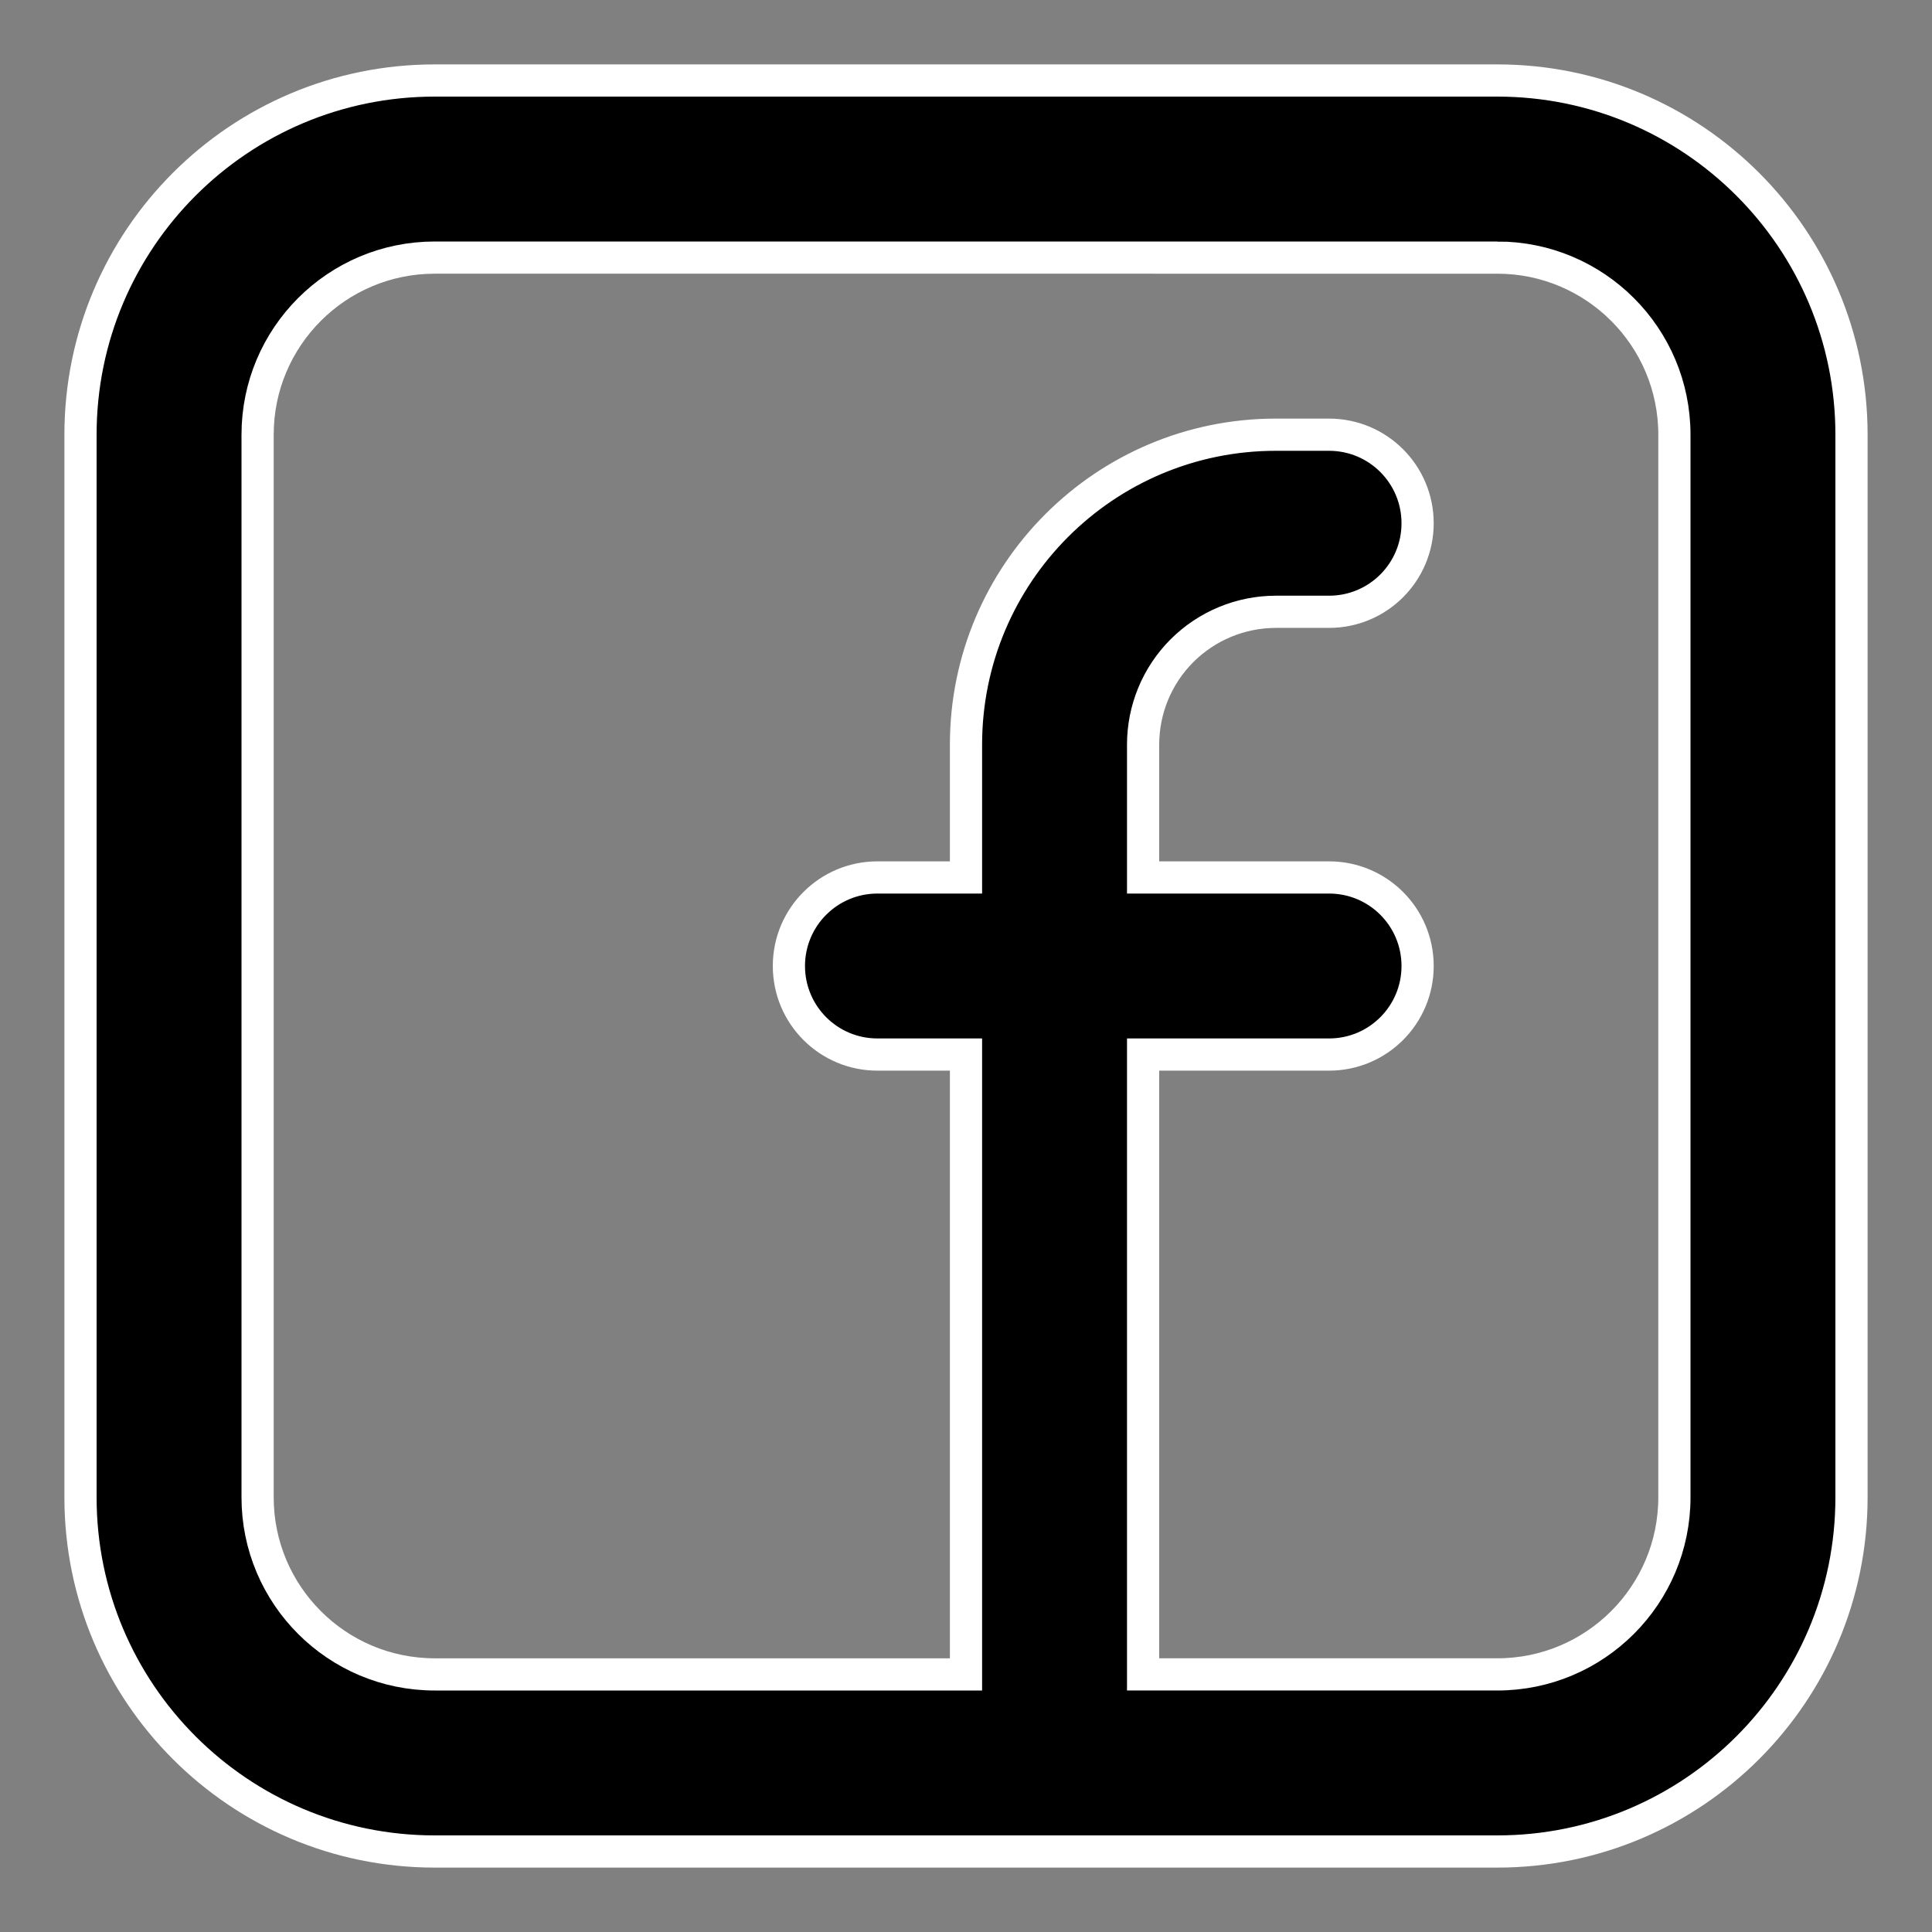 <svg id="img-facebookblack" xmlns="http://www.w3.org/2000/svg" width="24" height="24" viewBox="0 0 24 24">
    <rect x="0" y="0" width="24" height="24" fill="#808080" stroke="none"/>
    <g fill="none" fill-rule="evenodd">
        <g fill="#000" stroke="#FFF" stroke-width=".4">
            <g>
                <g>
                    <g>
                        <path d="M17.6 0C20.03 0 22 1.97 22 4.4v13.2c0 2.43-1.97 4.4-4.4 4.4H4.4C1.97 22 0 20.03 0 17.6V4.4C0 1.97 1.97 0 4.4 0h13.2zm0 2.2H4.4c-1.215 0-2.2.985-2.2 2.2v13.2c0 1.215.985 2.2 2.2 2.2H11v-7.7H9.9c-.608 0-1.1-.492-1.1-1.1 0-.608.492-1.1 1.1-1.1H11V8.25c0-2.126 1.724-3.85 3.85-3.85h.66c.608 0 1.1.492 1.1 1.1 0 .608-.492 1.1-1.1 1.1h-.66c-.438 0-.857.174-1.167.483-.31.31-.483.73-.483 1.167V9.9h2.31c.608 0 1.1.492 1.1 1.1 0 .608-.492 1.1-1.1 1.1H13.2v7.7h4.4c1.215 0 2.2-.985 2.2-2.2V4.4c0-1.215-.985-2.2-2.2-2.2z" transform="translate(-1169 -6746) translate(0 6192) translate(120 408) translate(1050 147)"/>
                    </g>
                </g>
            </g>
        </g>
    </g>
</svg>
